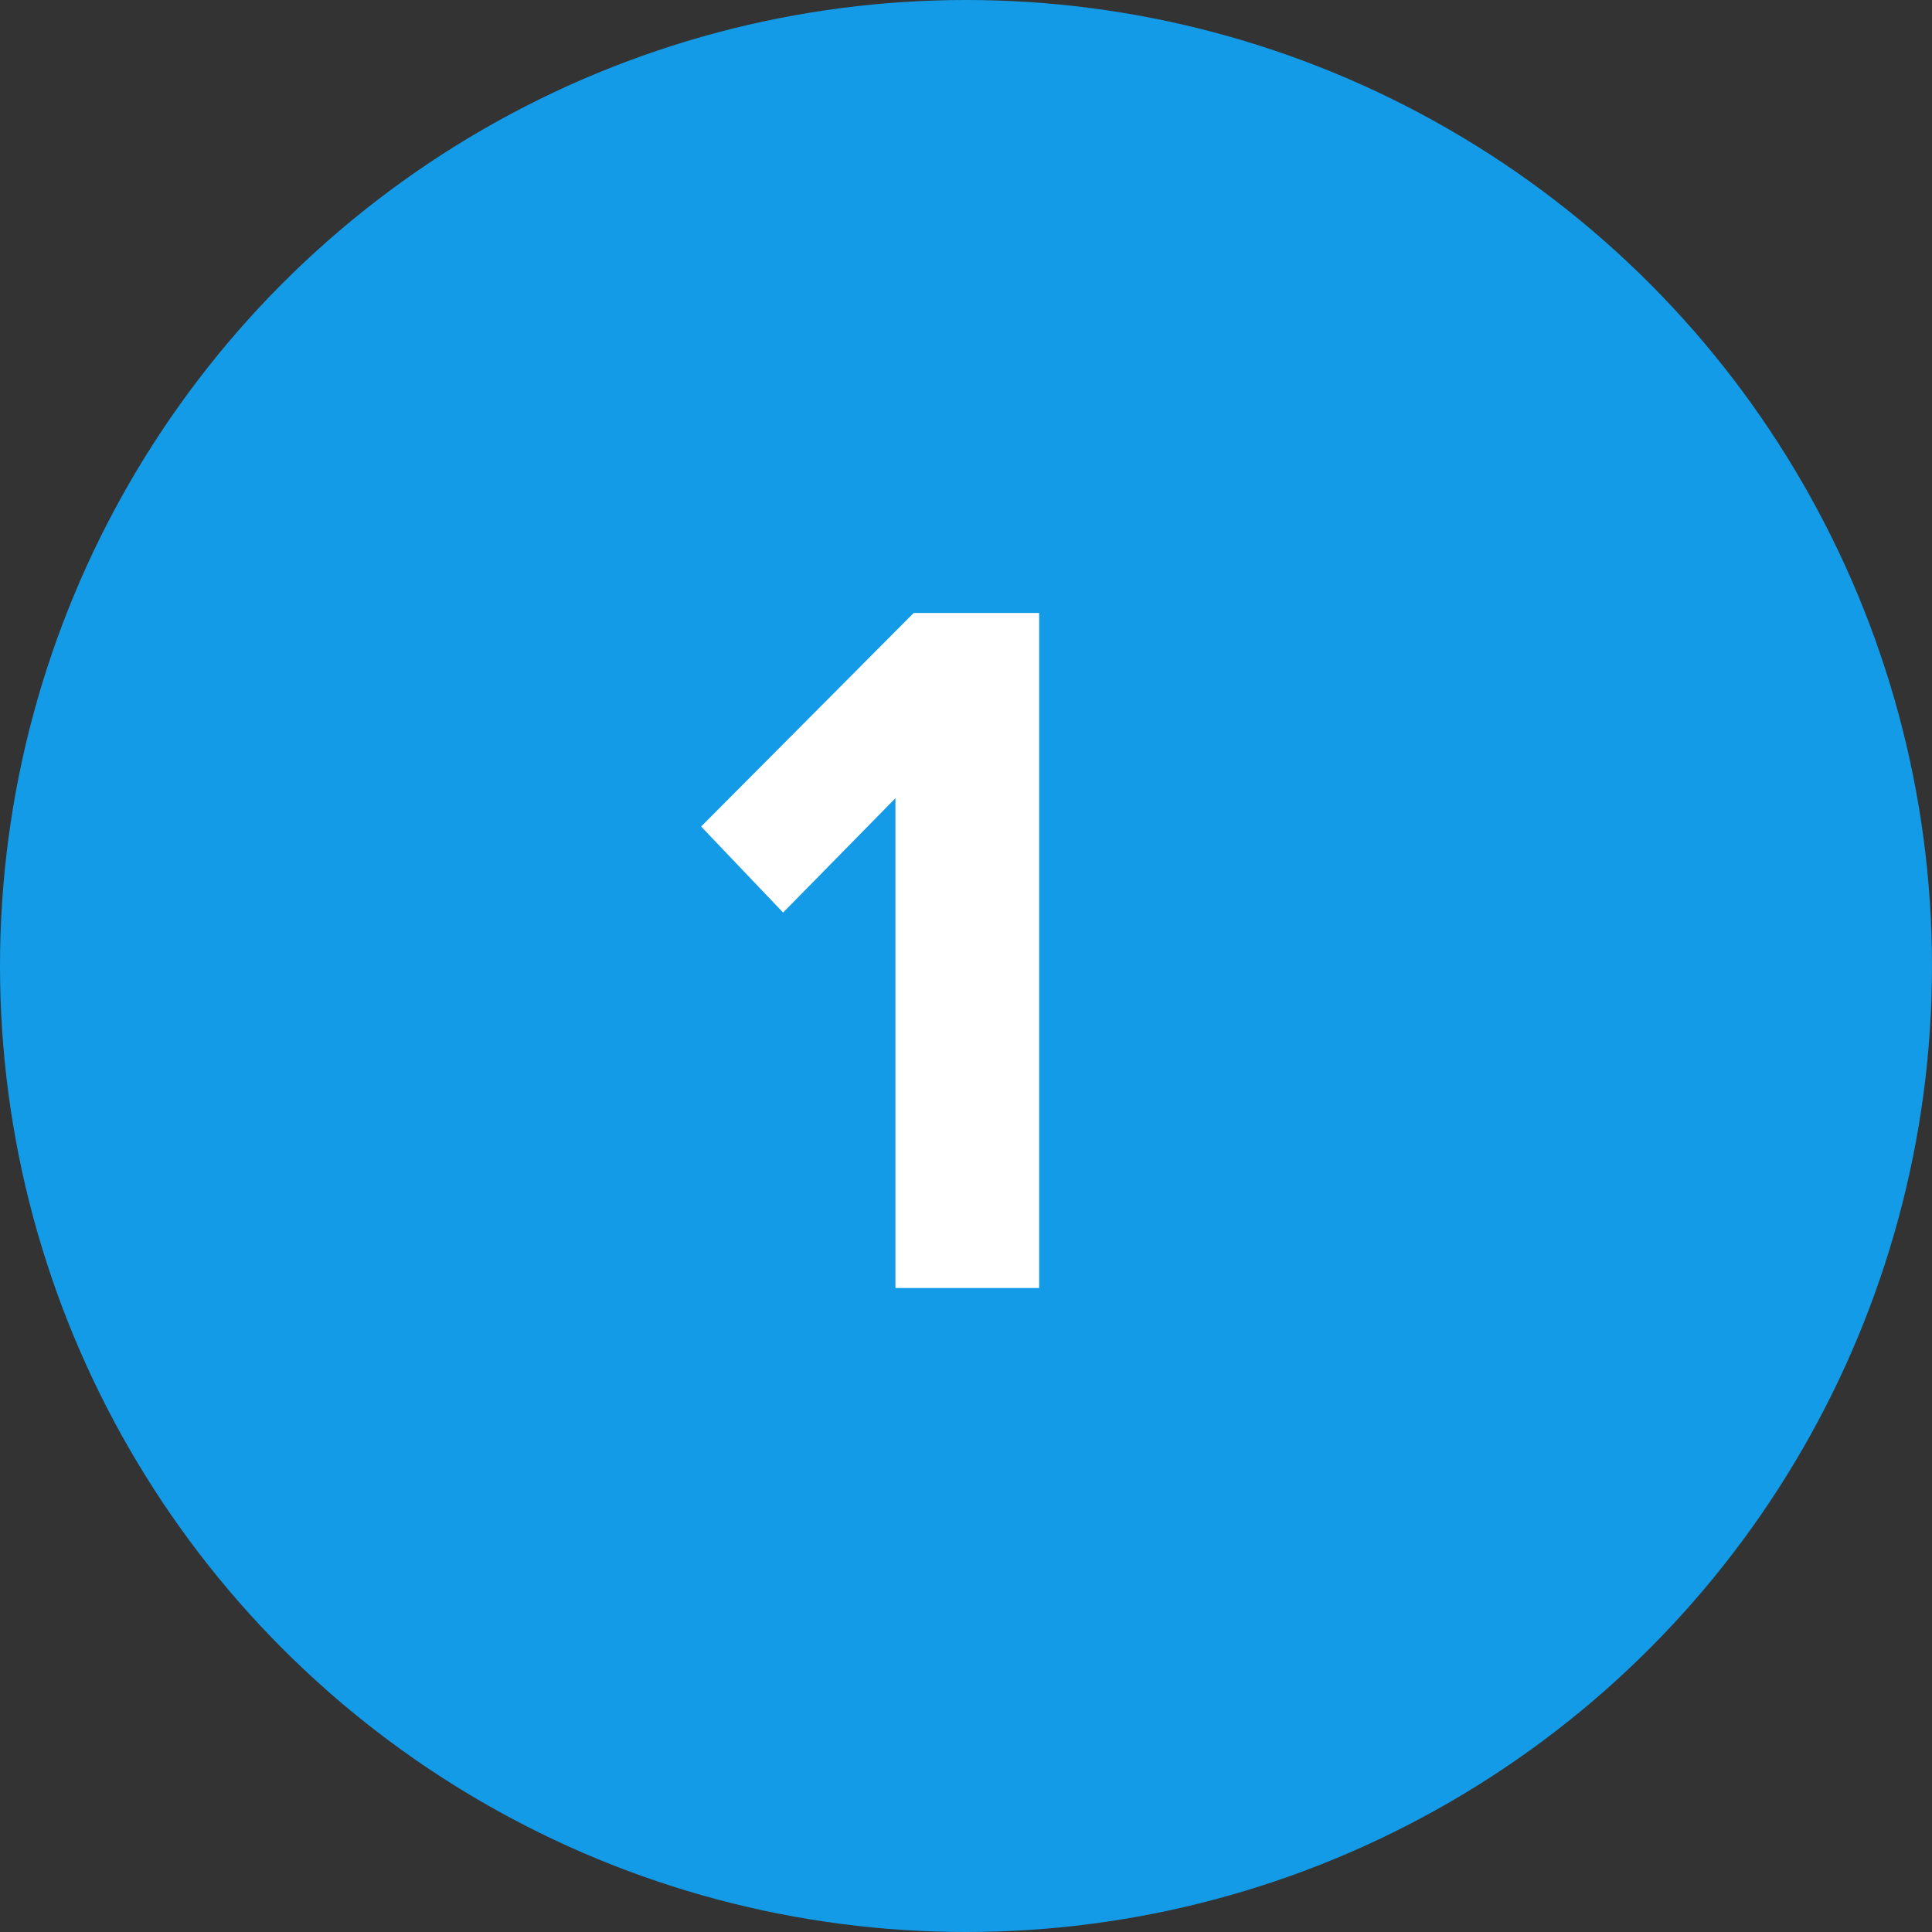 <svg xmlns="http://www.w3.org/2000/svg" width="42" height="42" viewBox="0 0 42 42"><rect x="0" y="0" width="42" height="42" fill="#333333" stroke="none"/><g id="ol-1" transform="translate(-1079 -1199)"><circle id="Ellipse_3144" data-name="Ellipse 3144" cx="21" cy="21" r="21" transform="translate(1079 1199)" fill="#139be8"></circle><path id="Path_17901" data-name="Path 17901" d="M4.466,0H7.59V-14.674H4.862L.242-10.032l1.782,1.87,2.442-2.486Z" transform="translate(1094 1227)" fill="#fff"></path></g></svg>